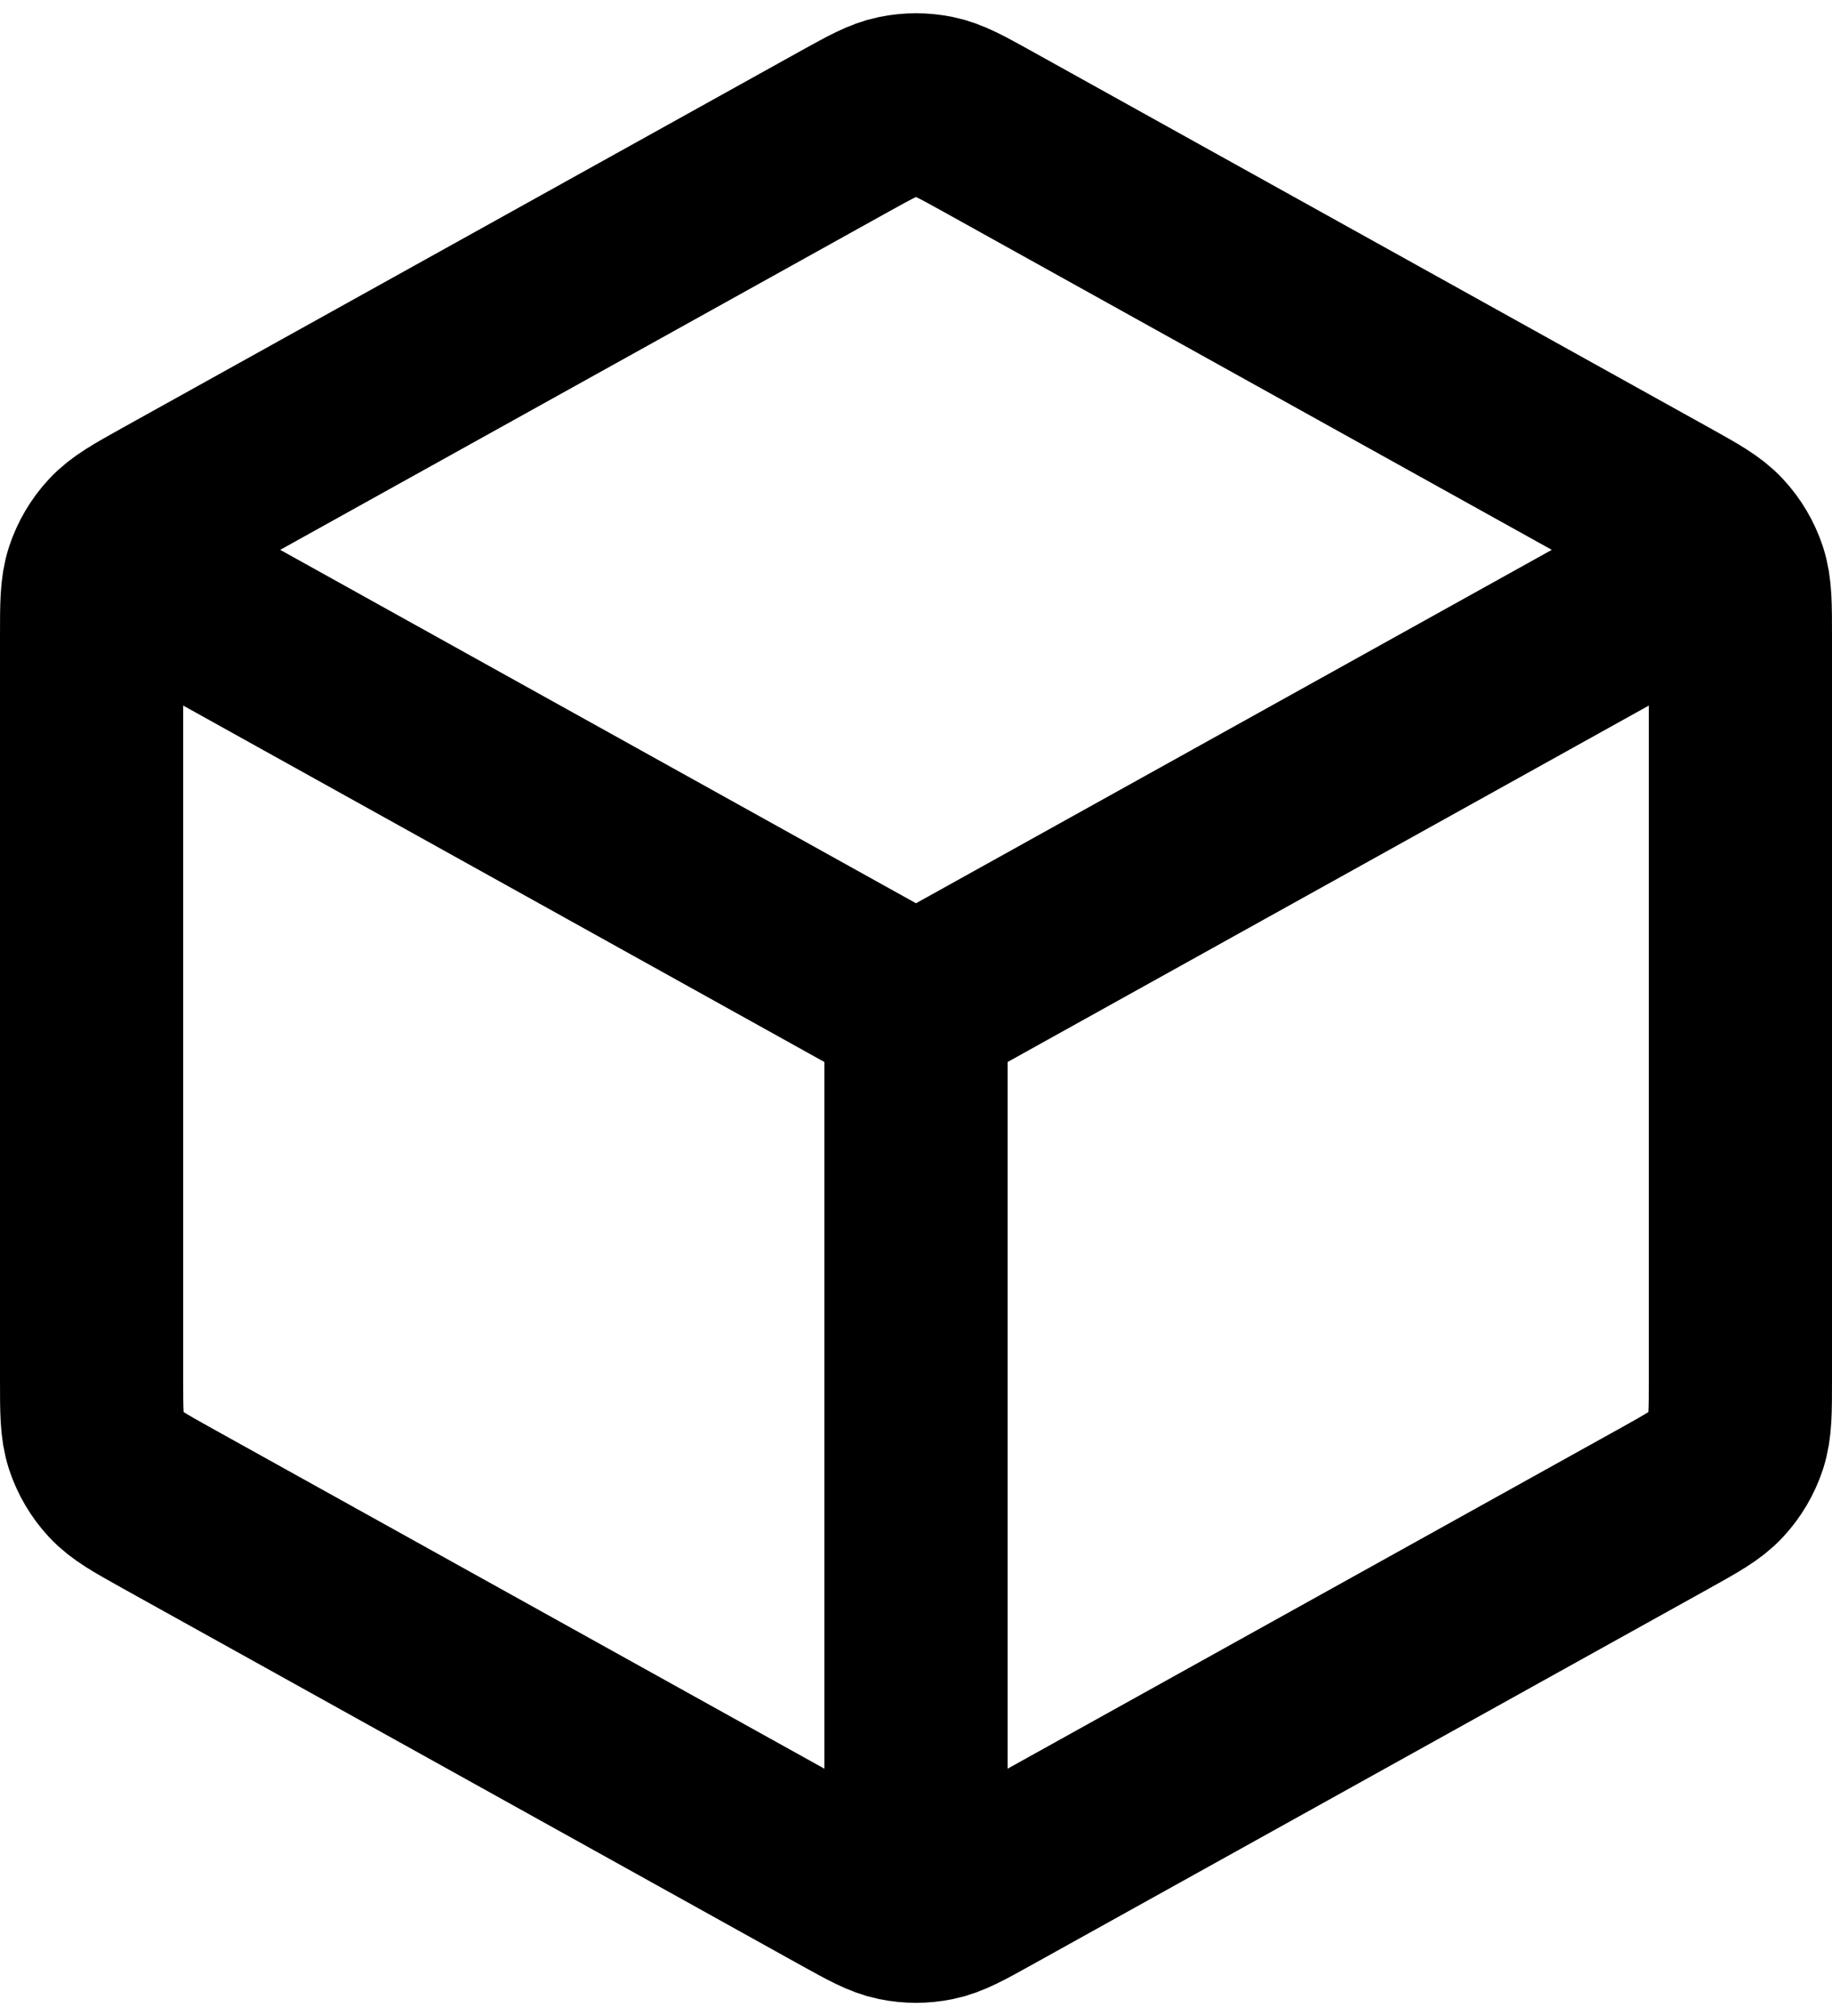 <svg width="20" height="22" viewBox="0 0 20 22" fill="none" xmlns="http://www.w3.org/2000/svg">
<path d="M18.5 6.278L10 11.001M10 11.001L1.5 6.278M10 11.001L10 20.501M19 15.059V6.942C19 6.599 19 6.428 18.95 6.275C18.905 6.14 18.832 6.016 18.735 5.911C18.626 5.793 18.477 5.71 18.177 5.543L10.777 1.432C10.493 1.275 10.352 1.196 10.201 1.165C10.069 1.138 9.931 1.138 9.799 1.165C9.648 1.196 9.507 1.275 9.223 1.432L1.823 5.543C1.523 5.71 1.374 5.793 1.265 5.911C1.168 6.016 1.095 6.14 1.05 6.275C1 6.428 1 6.599 1 6.942V15.059C1 15.402 1 15.573 1.05 15.726C1.095 15.861 1.168 15.985 1.265 16.09C1.374 16.208 1.523 16.291 1.823 16.458L9.223 20.569C9.507 20.726 9.648 20.805 9.799 20.836C9.931 20.863 10.069 20.863 10.201 20.836C10.352 20.805 10.493 20.726 10.777 20.569L18.177 16.458C18.477 16.291 18.626 16.208 18.735 16.09C18.832 15.985 18.905 15.861 18.95 15.726C19 15.573 19 15.402 19 15.059Z" stroke="black" stroke-width="2" stroke-linecap="round" stroke-linejoin="round"/>
</svg>
